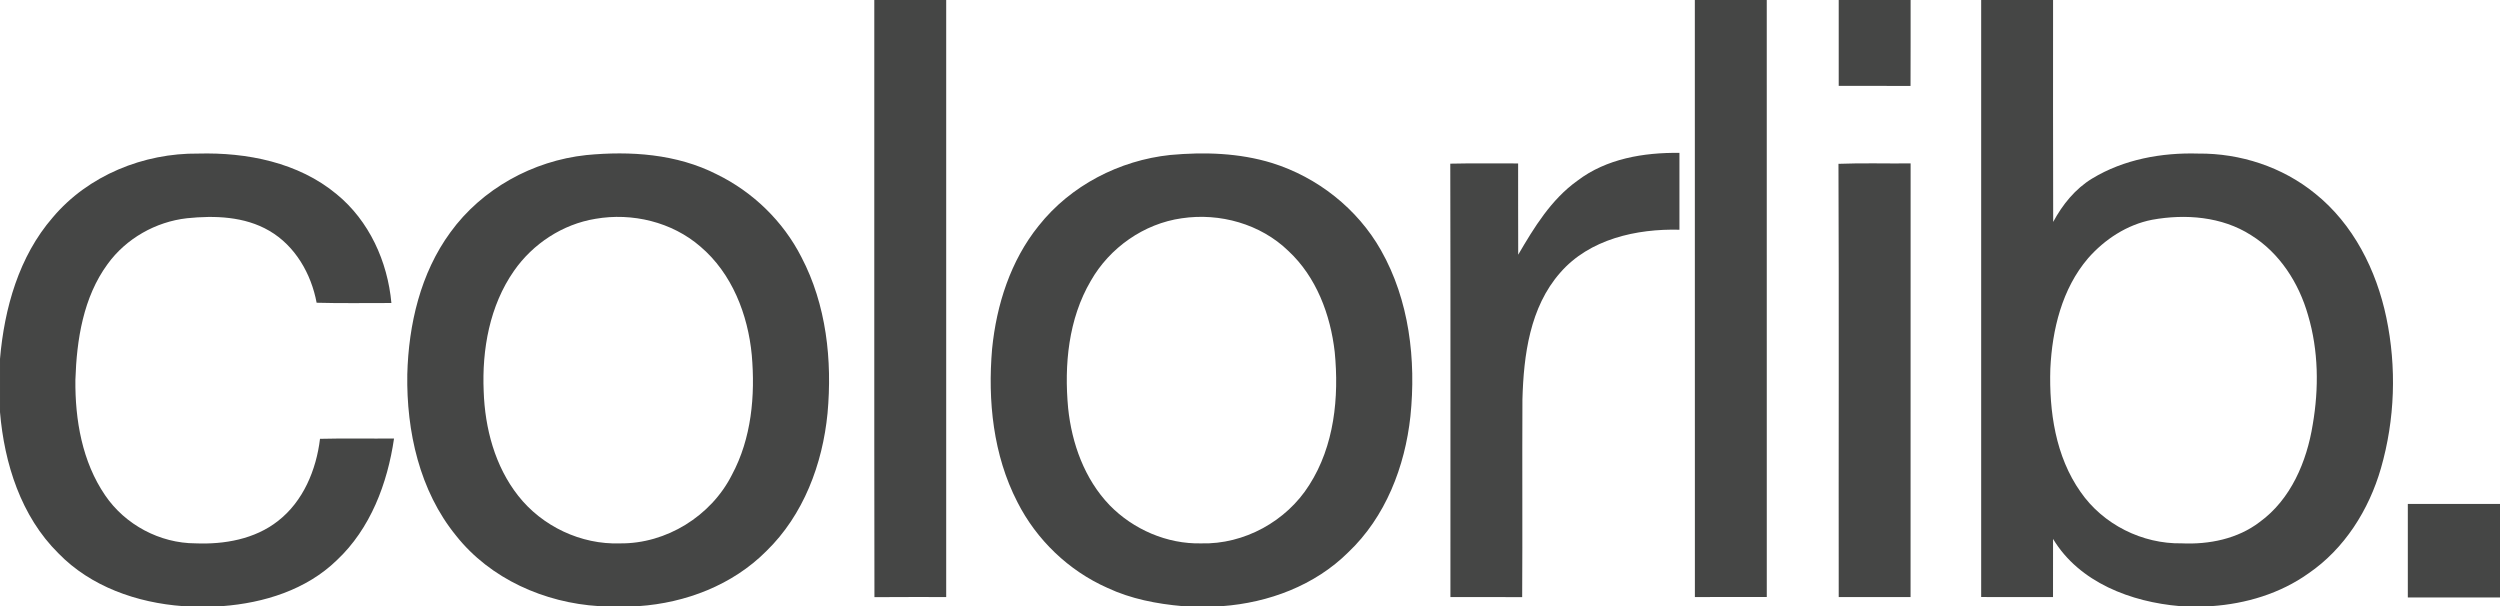 <svg xmlns="http://www.w3.org/2000/svg" height="217pt" viewBox="0 0 895 217" width="895pt"><g fill="#454645"><path d="m313 0h25.74c0 71.25.01 142.49 0 213.74-8.56.02-17.13-.04-25.69.04-.11-71.26-.02-142.52-.05-213.78z"></path><path d="m606.75 0h25.75c0 71.24-.01 142.49.01 213.73-8.59.03-17.17 0-25.74.01-.04-71.24-.01-142.49-.02-213.74z"></path><path d="m658.26 0h25.74c-.02 10.26.03 20.51-.03 30.77-8.57-.05-17.14-.01-25.71-.03-.01-10.25 0-20.49 0-30.74z"></path><path d="m709.26 0h25.74c.02 26.48-.06 52.97.04 79.45 3.33-6.19 7.88-11.85 13.96-15.54 11.32-6.87 24.89-9.32 38-8.93 15.01-.14 30.09 4.77 41.77 14.28 13.72 10.95 22 27.48 25.54 44.44 3.72 17.77 3.09 36.48-1.93 53.93-4.29 14.89-13.05 28.85-25.98 37.67-10.11 7.2-22.38 10.86-34.68 11.7h-11.27c-17.43-1.46-36.05-8.43-45.46-24.07.01 6.94.02 13.88-.01 20.82-8.57-.02-17.15 0-25.72-.01-.01-71.25 0-142.49 0-213.74m61.19 78.68c-8.96 1.75-16.97 6.99-22.93 13.79-9.32 10.91-12.84 25.52-13.5 39.56-.47 15.22 1.86 31.38 10.83 44.09 8.05 11.64 22.08 18.66 36.21 18.4 9.77.45 20-1.58 27.9-7.63 11.17-8.09 16.88-21.65 19-34.9 2.23-12.96 2.08-26.48-1.68-39.15-3.27-11.5-10.15-22.31-20.45-28.68-10.4-6.65-23.48-7.64-35.38-5.48z"></path><path d="m18.88 77.85c12.69-15.08 32.55-23.08 52.08-22.87 17.39-.47 35.86 3.15 49.54 14.53 11.67 9.53 18.27 24.14 19.62 38.97-8.92-.03-17.85.16-26.77-.1-1.93-10.35-7.67-20.38-16.95-25.76-8.84-5.16-19.52-5.51-29.45-4.49-11.2 1.26-21.81 7.26-28.43 16.41-8.72 11.89-11.07 27.06-11.53 41.45-.14 14.33 2.42 29.32 10.66 41.35 7.14 10.52 19.59 17.16 32.32 17.18 10.31.43 21.26-1.48 29.55-8.01 9.03-7.02 13.71-18.29 15.04-29.41 8.83-.23 17.66-.03 26.5-.1-2.35 16.07-8.43 32.26-20.49 43.57-10.91 10.6-26.12 15.31-41 16.43h-14.12c-16.35-1.2-32.96-6.96-44.56-18.93-13.38-13.24-19.34-32.14-20.89-50.51v-19.12c1.57-18.09 6.76-36.63 18.88-50.59z"></path><path d="m161.22 83.2c11.3-15.62 29.55-25.63 48.64-27.68 15.78-1.53 32.41-.43 46.75 6.89 12.92 6.29 23.76 16.8 30.29 29.63 8.94 17.05 11.08 36.92 9.36 55.89-1.77 18.2-8.62 36.47-21.93 49.39-12.06 12.11-28.87 18.54-45.76 19.68h-14.12c-19.5-1.19-38.93-9.75-51.2-25.26-13.08-16.06-17.77-37.38-17.44-57.72.46-17.86 4.72-36.21 15.41-50.82m51.93-4.86c-11.74 1.93-22.38 8.91-29.15 18.64-8.7 12.46-11.49 28.14-10.84 43.08.44 13.26 4.02 26.83 12.33 37.39 8.6 10.98 22.53 17.58 36.5 17.08 16.54.18 32.59-9.79 40.03-24.52 7.02-13.05 8.38-28.34 7.12-42.88-1.36-14.51-7.09-29.28-18.42-38.88-10.18-8.81-24.41-12.2-37.57-9.91z"></path><path d="m371.84 80.84c11.4-14.42 28.92-23.44 47.11-25.36 12.17-1.11 24.68-.74 36.44 2.88 16.27 5.09 30.56 16.33 38.98 31.2 10.16 17.91 12.63 39.24 10.56 59.46-1.94 18.01-8.92 36.09-22.27 48.72-11.94 11.86-28.52 18.04-45.12 19.26h-14.18c-9.23-.81-18.49-2.59-26.93-6.55-13.86-6.14-25.39-17.22-32.22-30.74-8.65-16.79-10.64-36.22-9.04-54.82 1.57-15.77 6.62-31.59 16.67-44.05m51.24-2.7c-13.57 1.92-25.83 10.54-32.58 22.41-8.02 13.66-9.55 30.07-8.11 45.56 1.31 12.68 5.88 25.4 14.82 34.72 8.49 8.72 20.6 13.98 32.82 13.7 15.37.41 30.51-7.91 38.68-20.89 8.98-14.02 10.7-31.38 9.12-47.61-1.52-13.36-6.58-26.9-16.6-36.2-9.96-9.66-24.54-13.72-38.15-11.69z"></path><path d="m564.72 64.69c10.36-7.91 23.79-10.12 36.52-9.96.01 9.17.01 18.34 0 27.51-15.34-.39-32.21 3.33-42.68 15.38-10.87 12.34-13.1 29.55-13.53 45.38-.12 23.59.06 47.19-.09 70.78-8.56-.09-17.13-.01-25.69-.04-.02-51.72.07-103.44-.05-155.15 8.1-.2 16.2-.04 24.29-.08.03 10.89-.03 21.78.03 32.67 5.7-9.76 11.8-19.78 21.2-26.49z"></path><path d="m658.17 58.65c8.6-.34 17.22-.06 25.83-.15-.02 51.76.02 103.51-.02 155.26-8.58-.03-17.15-.01-25.72-.02-.07-51.69.12-103.39-.09-155.09z"></path><path d="m862 180.41c11-.01 22-.02 33 0v33.48c-11 0-22 .01-33 0 0-11.16 0-22.32 0-33.48z"></path></g></svg>
